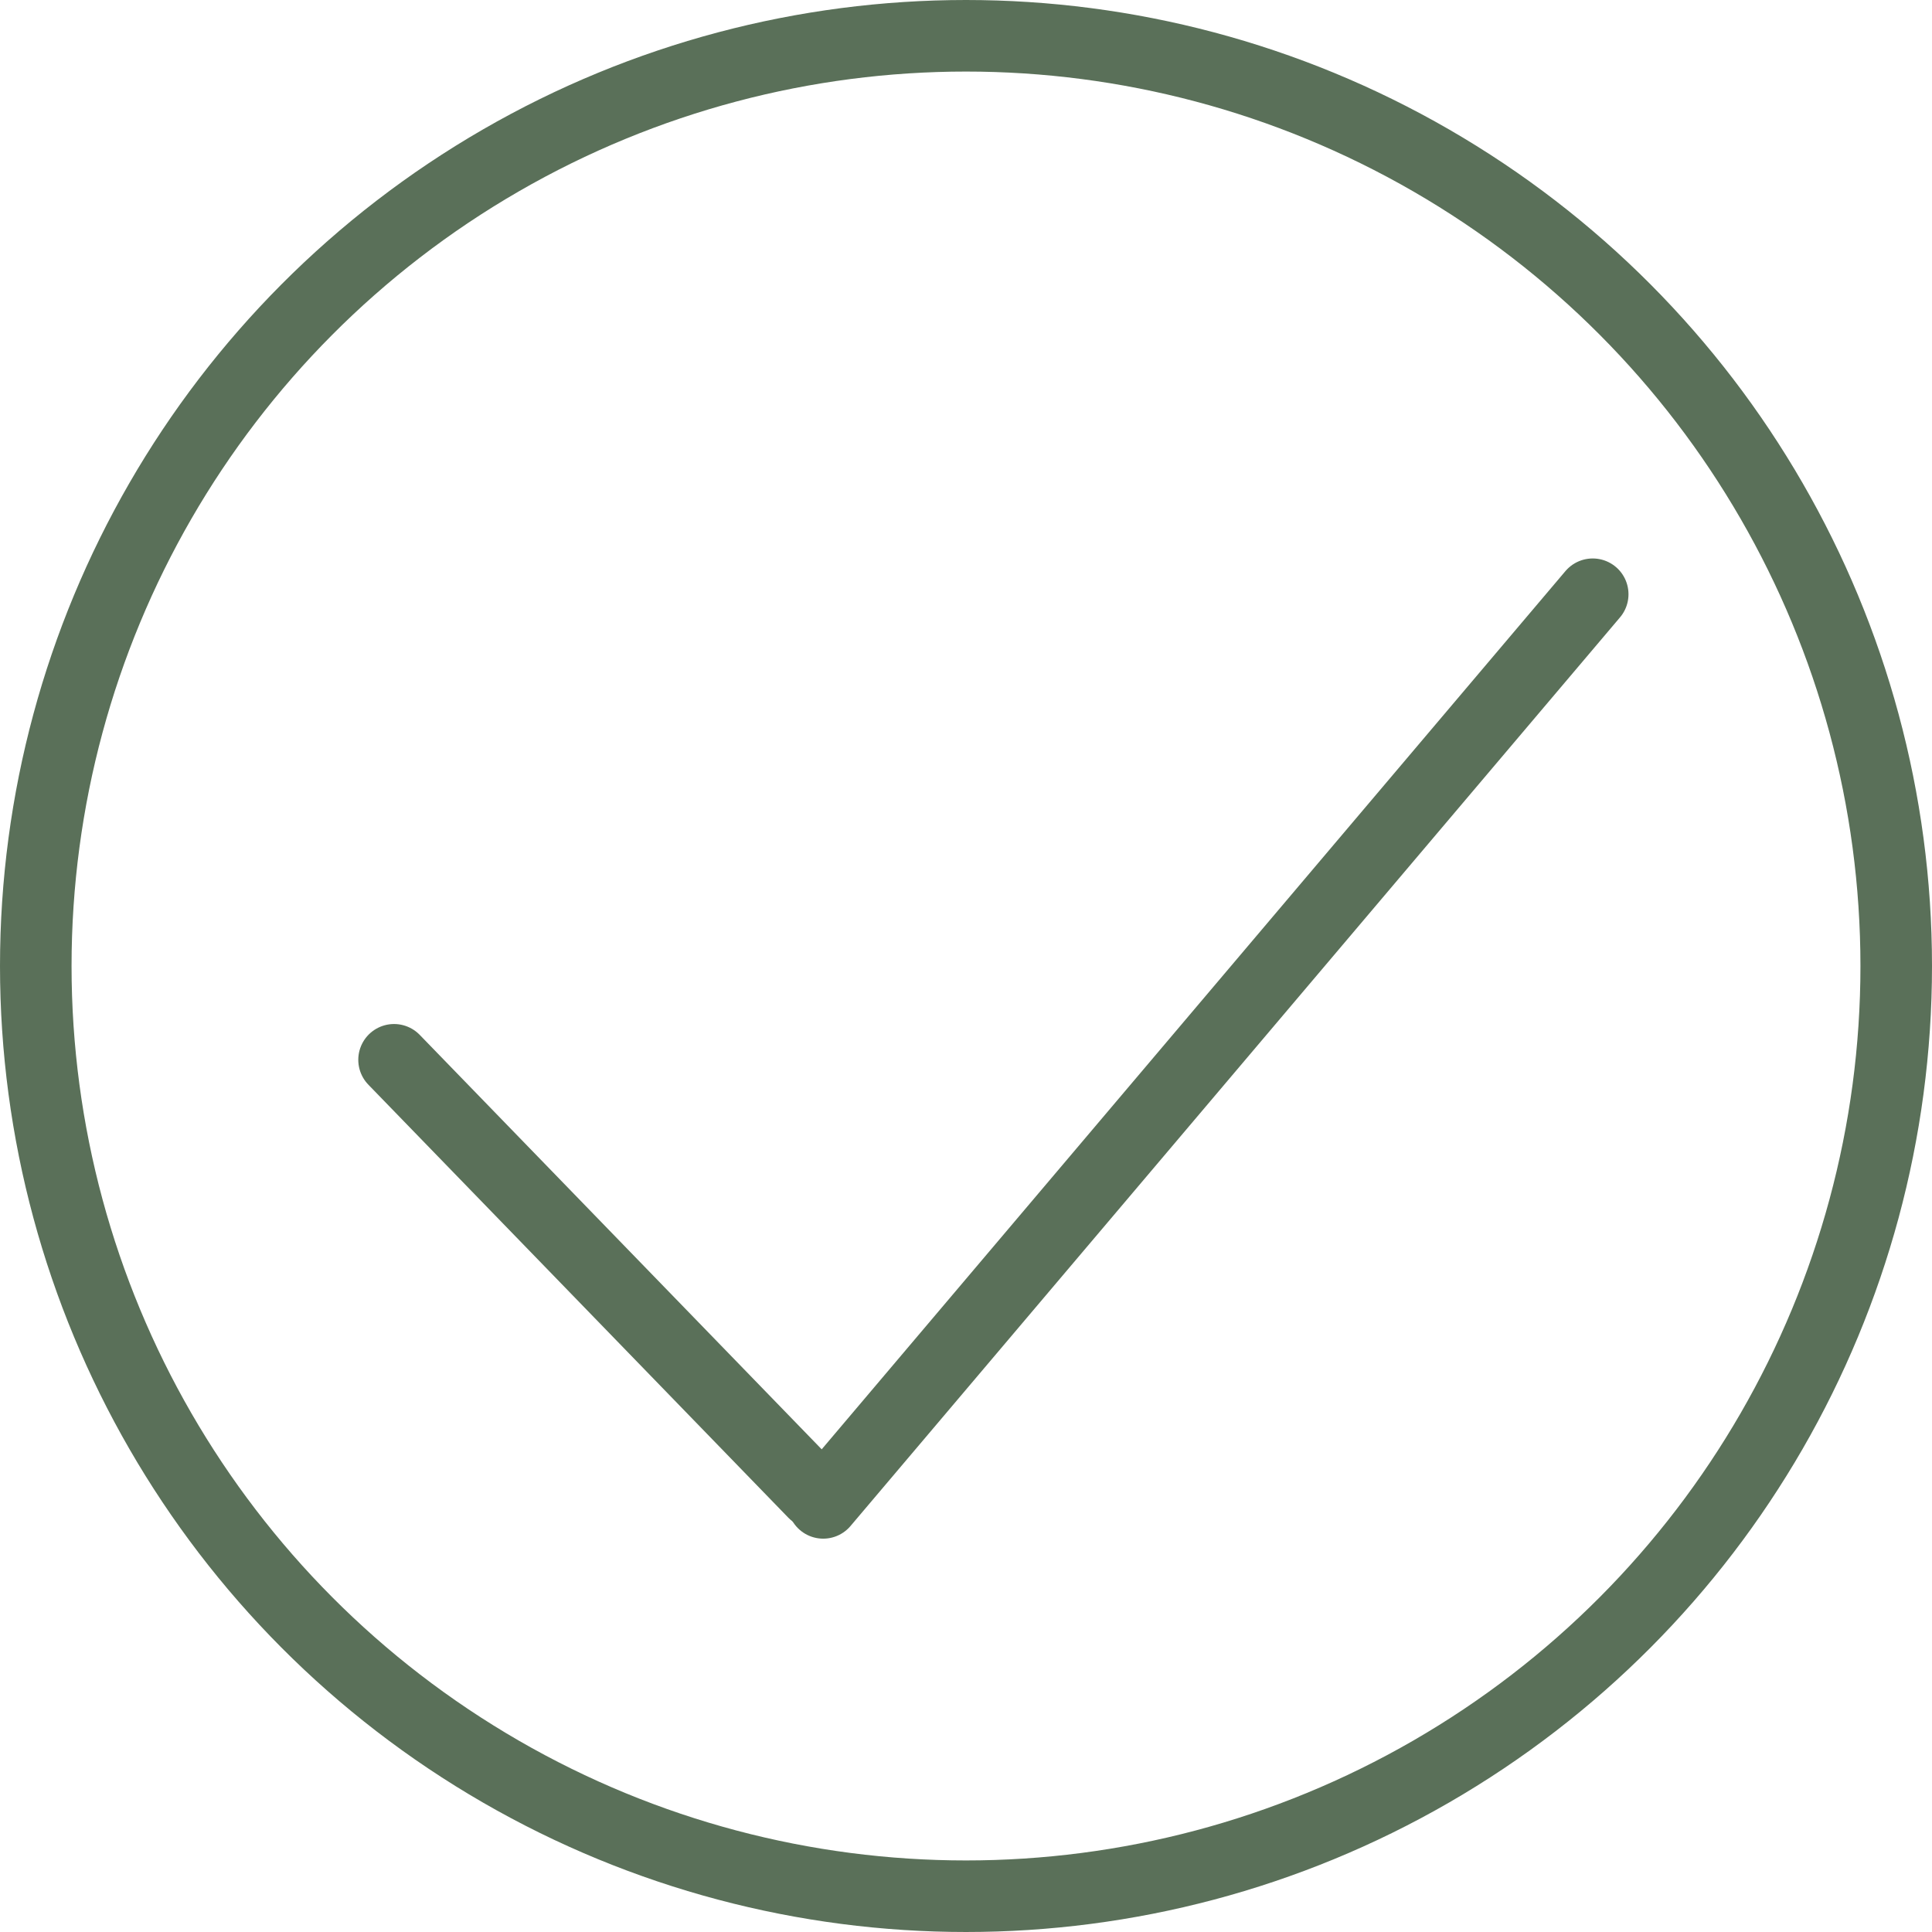 <svg xmlns="http://www.w3.org/2000/svg" fill="none" viewBox="0 0 135 135" height="135" width="135">
<circle stroke-width="5" stroke="#5A7059" r="65" cy="67.5" cx="67.5"></circle>
<line stroke-linecap="round" stroke-width="5" stroke="#5A7059" y2="104.307" x2="56.877" y1="74.054" x1="27.535"></line>
<line stroke-linecap="round" stroke-width="5" stroke="#5A7059" y2="105.015" x2="57.523" y1="41.523" x1="111.292"></line>
</svg>
